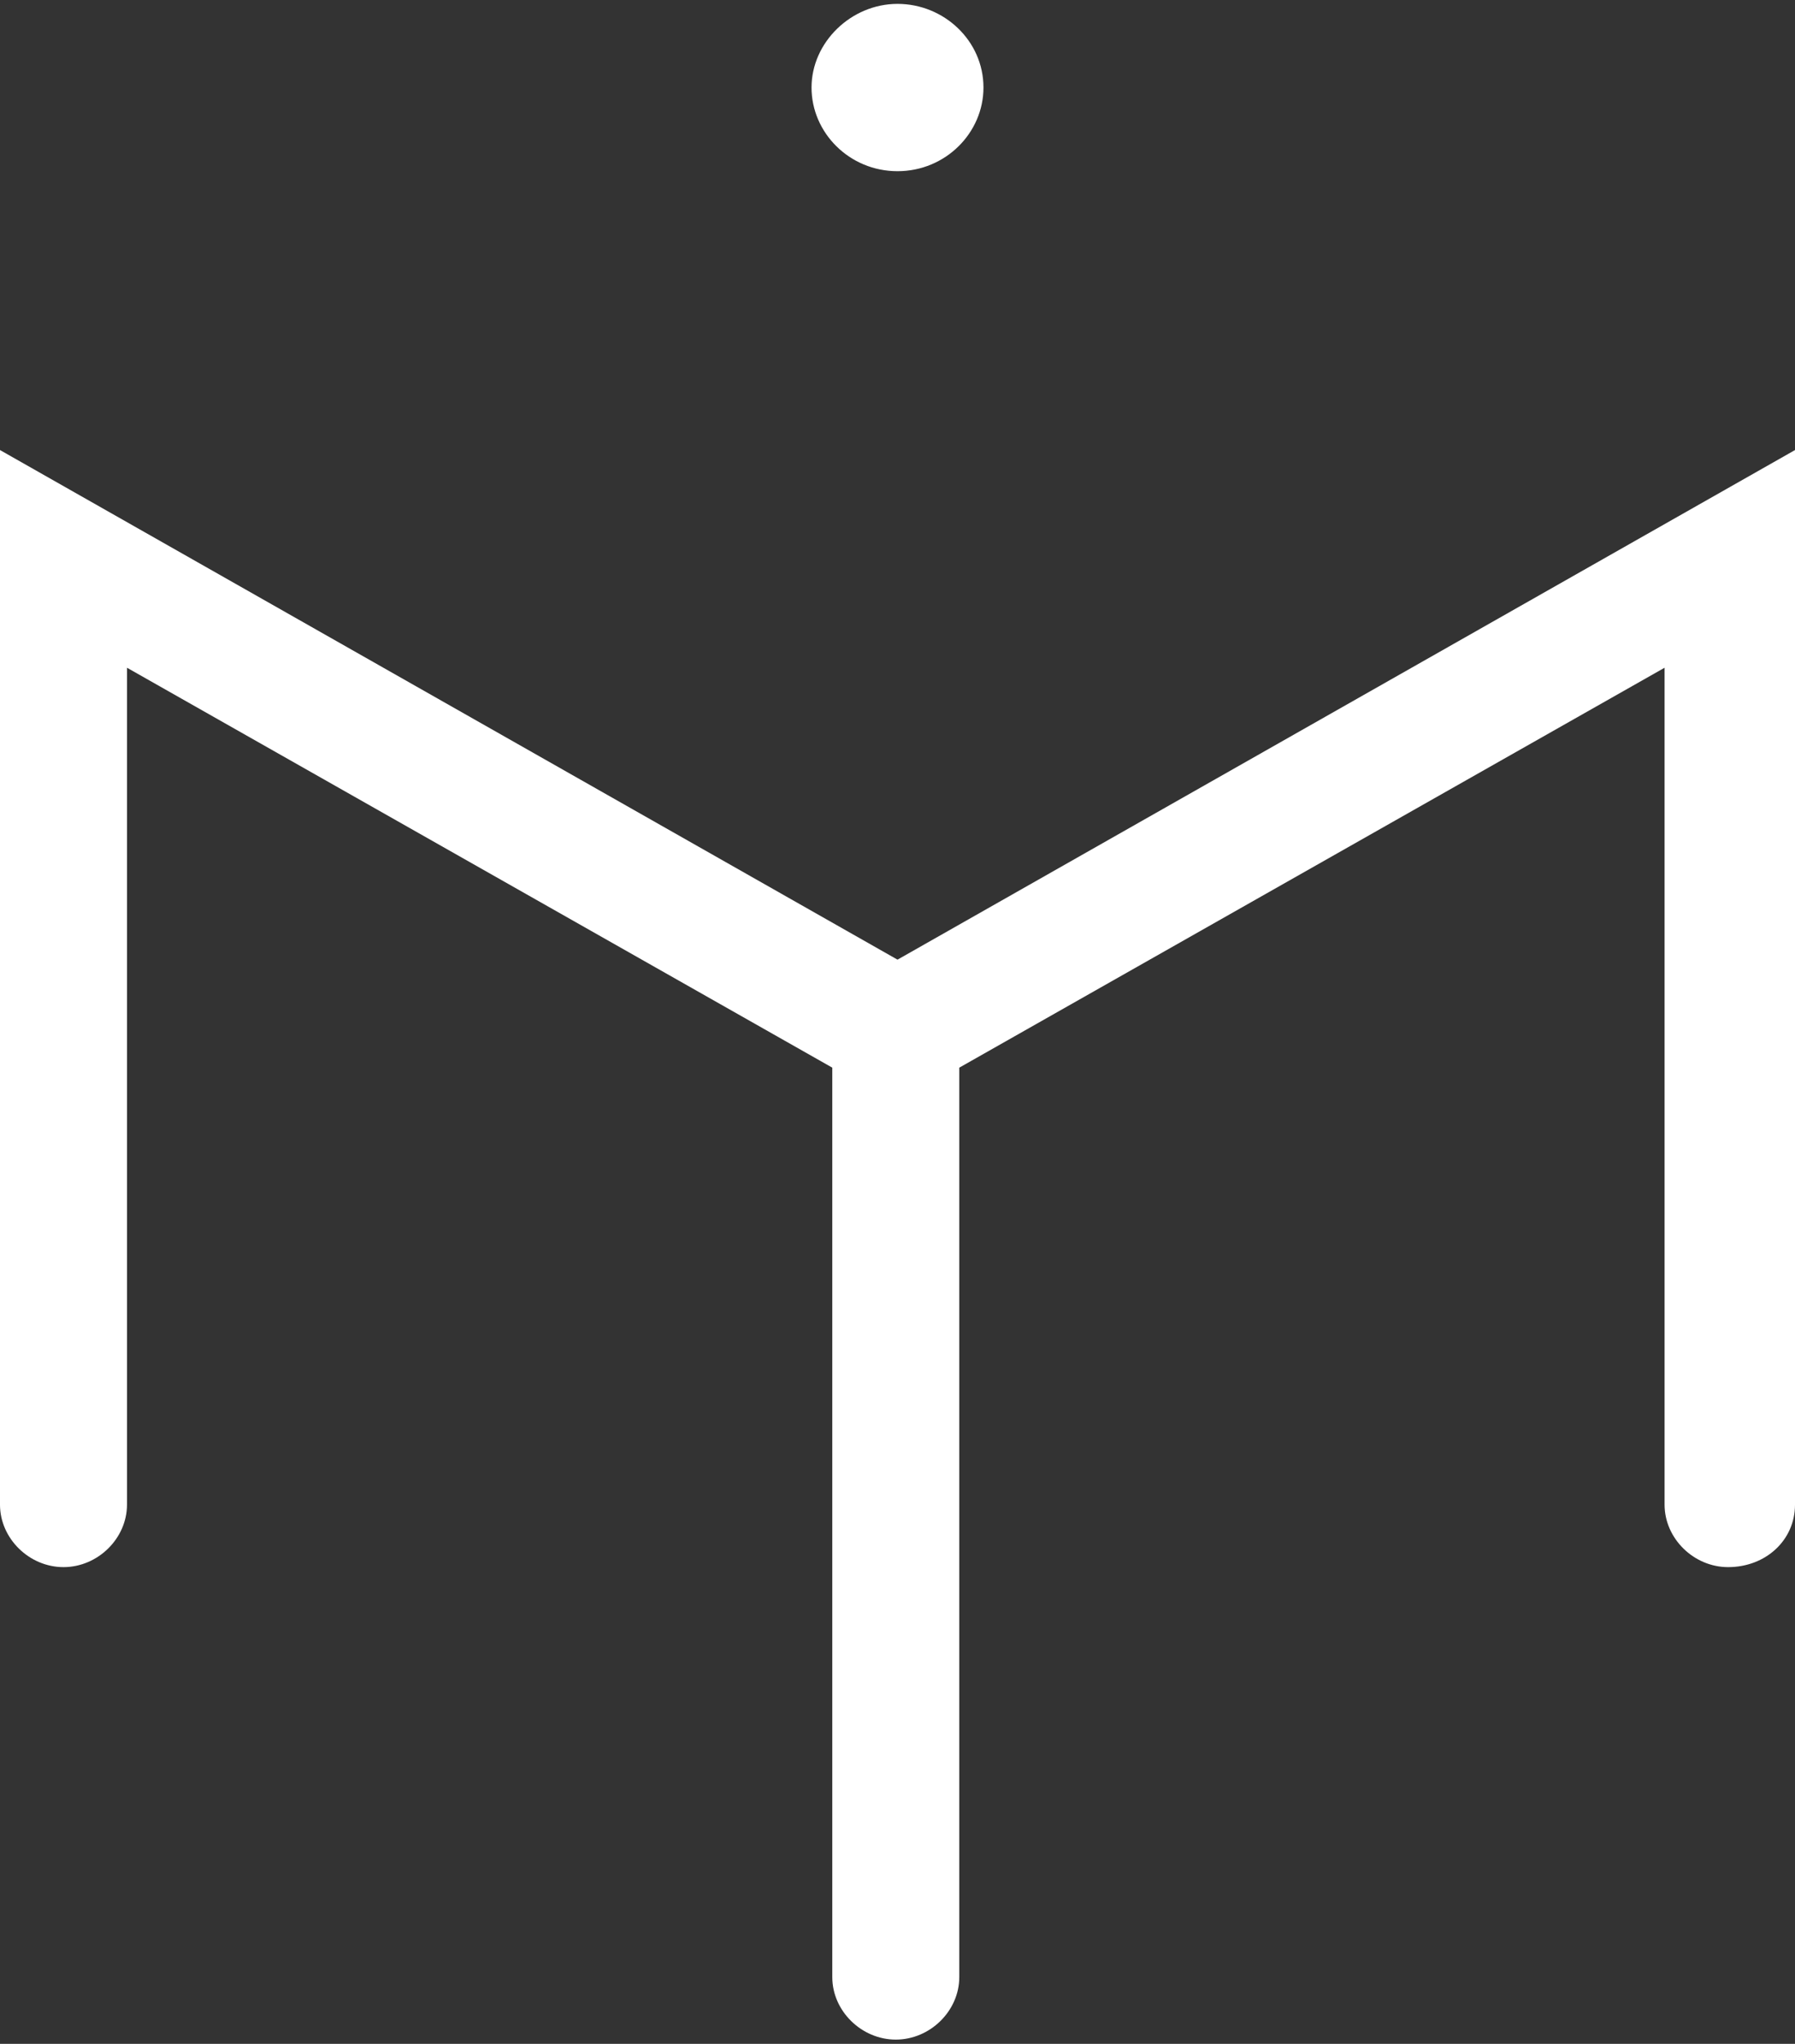 <svg xmlns="http://www.w3.org/2000/svg" width="261" height="297" viewBox="0 0 261 297" fill="none"><rect x="0" y="0" width="261" height="297" fill="#333333" stroke="none"/><path d="M261 218.65V65.399L130.5 139.45L0 65.399V218.65C0 223.554 4.242 227.722 9.232 227.722C14.223 227.722 18.465 223.554 18.465 218.65V97.03L121.018 155.143V287.306C121.018 292.21 125.26 296.379 130.25 296.379C135.241 296.379 139.483 292.21 139.483 287.306V155.143L242.036 97.03V218.65C242.036 223.554 246.278 227.722 251.269 227.722C256.758 227.722 261 223.799 261 218.65Z" fill="white"></path><path d="M130.5 24.877C137.5 24.877 143 19.285 143 12.72C143 5.912 137.25 0.563 130.5 0.563C123.75 0.563 118 6.155 118 12.72C118 19.285 123.5 24.877 130.5 24.877Z" fill="white"></path></svg>